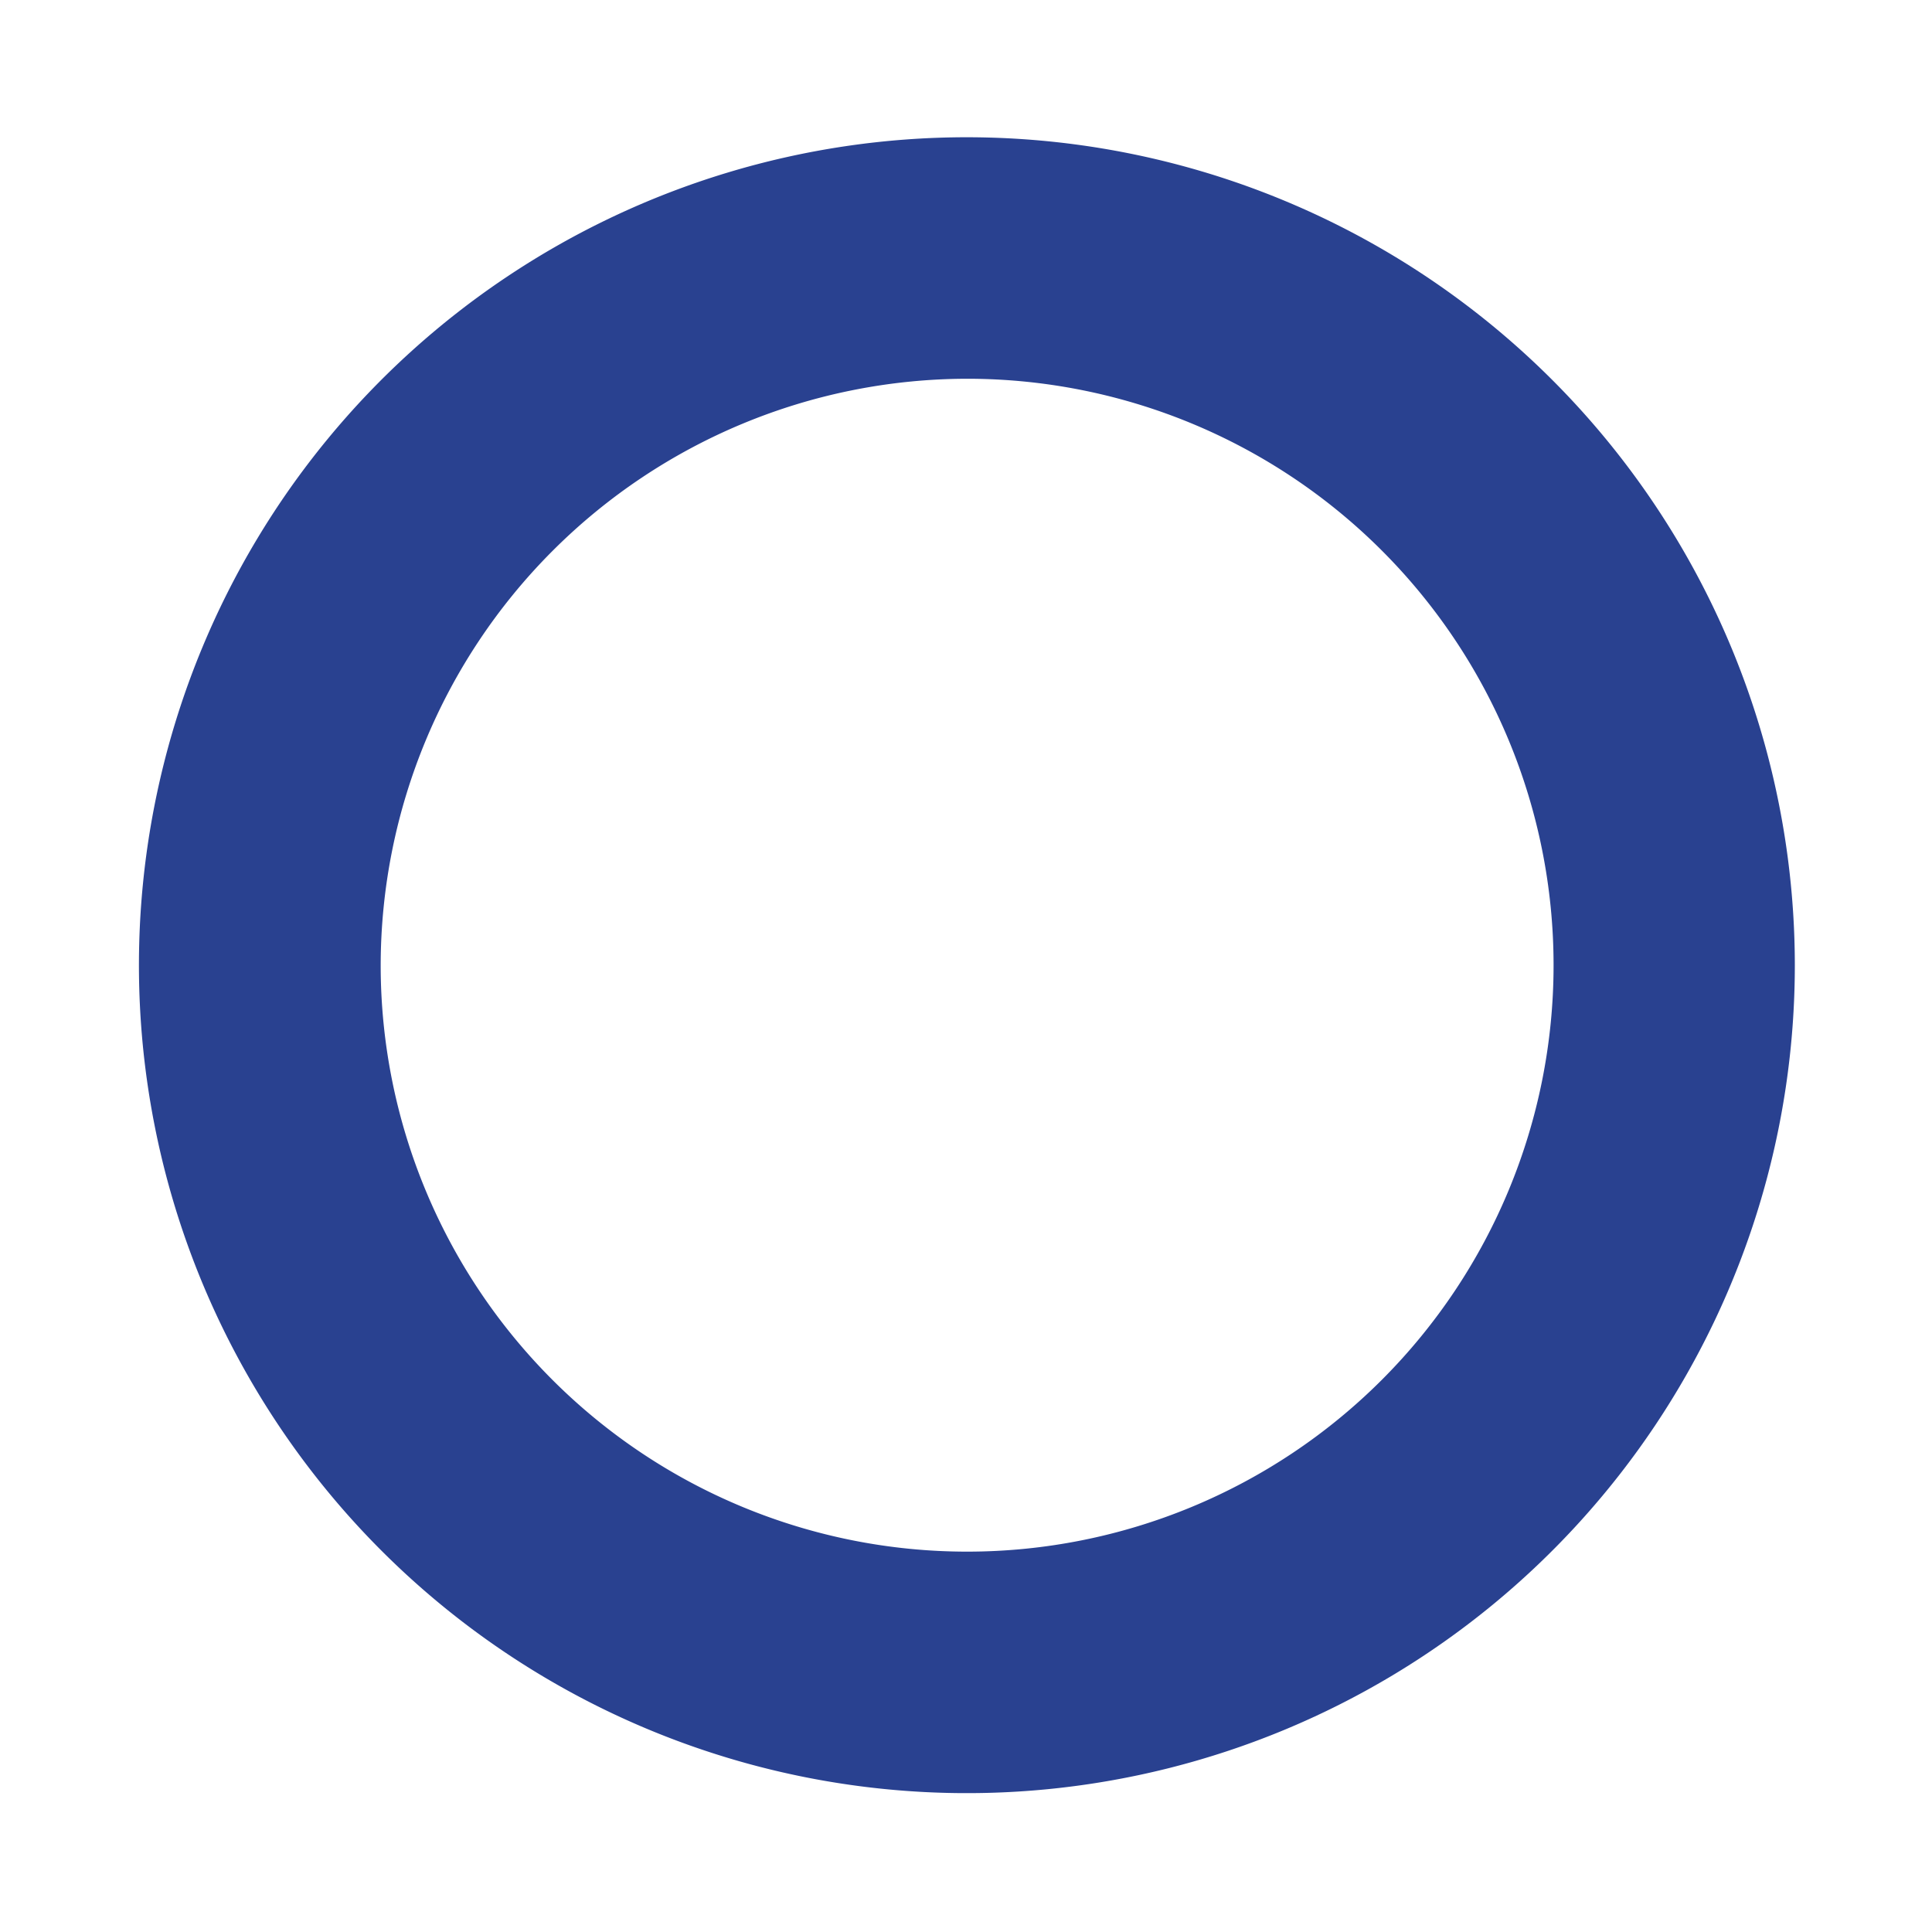 <svg xmlns="http://www.w3.org/2000/svg" width="24" height="24" viewBox="0 0 24 24"><defs><style>.cls-1{fill:#294190;fill-rule:evenodd}</style></defs><path id="icon-ok" class="cls-1" d="M948.106 3338.83a7.285 7.285 0 1 1-7.284 7.29 7.295 7.295 0 0 1 7.284-7.29zm10.283 7.29a10.29 10.29 0 0 0-10.283-10.29 10.285 10.285 0 1 0 10.283 10.29z" transform="translate(-936.093 -3334.125)"/></svg>
